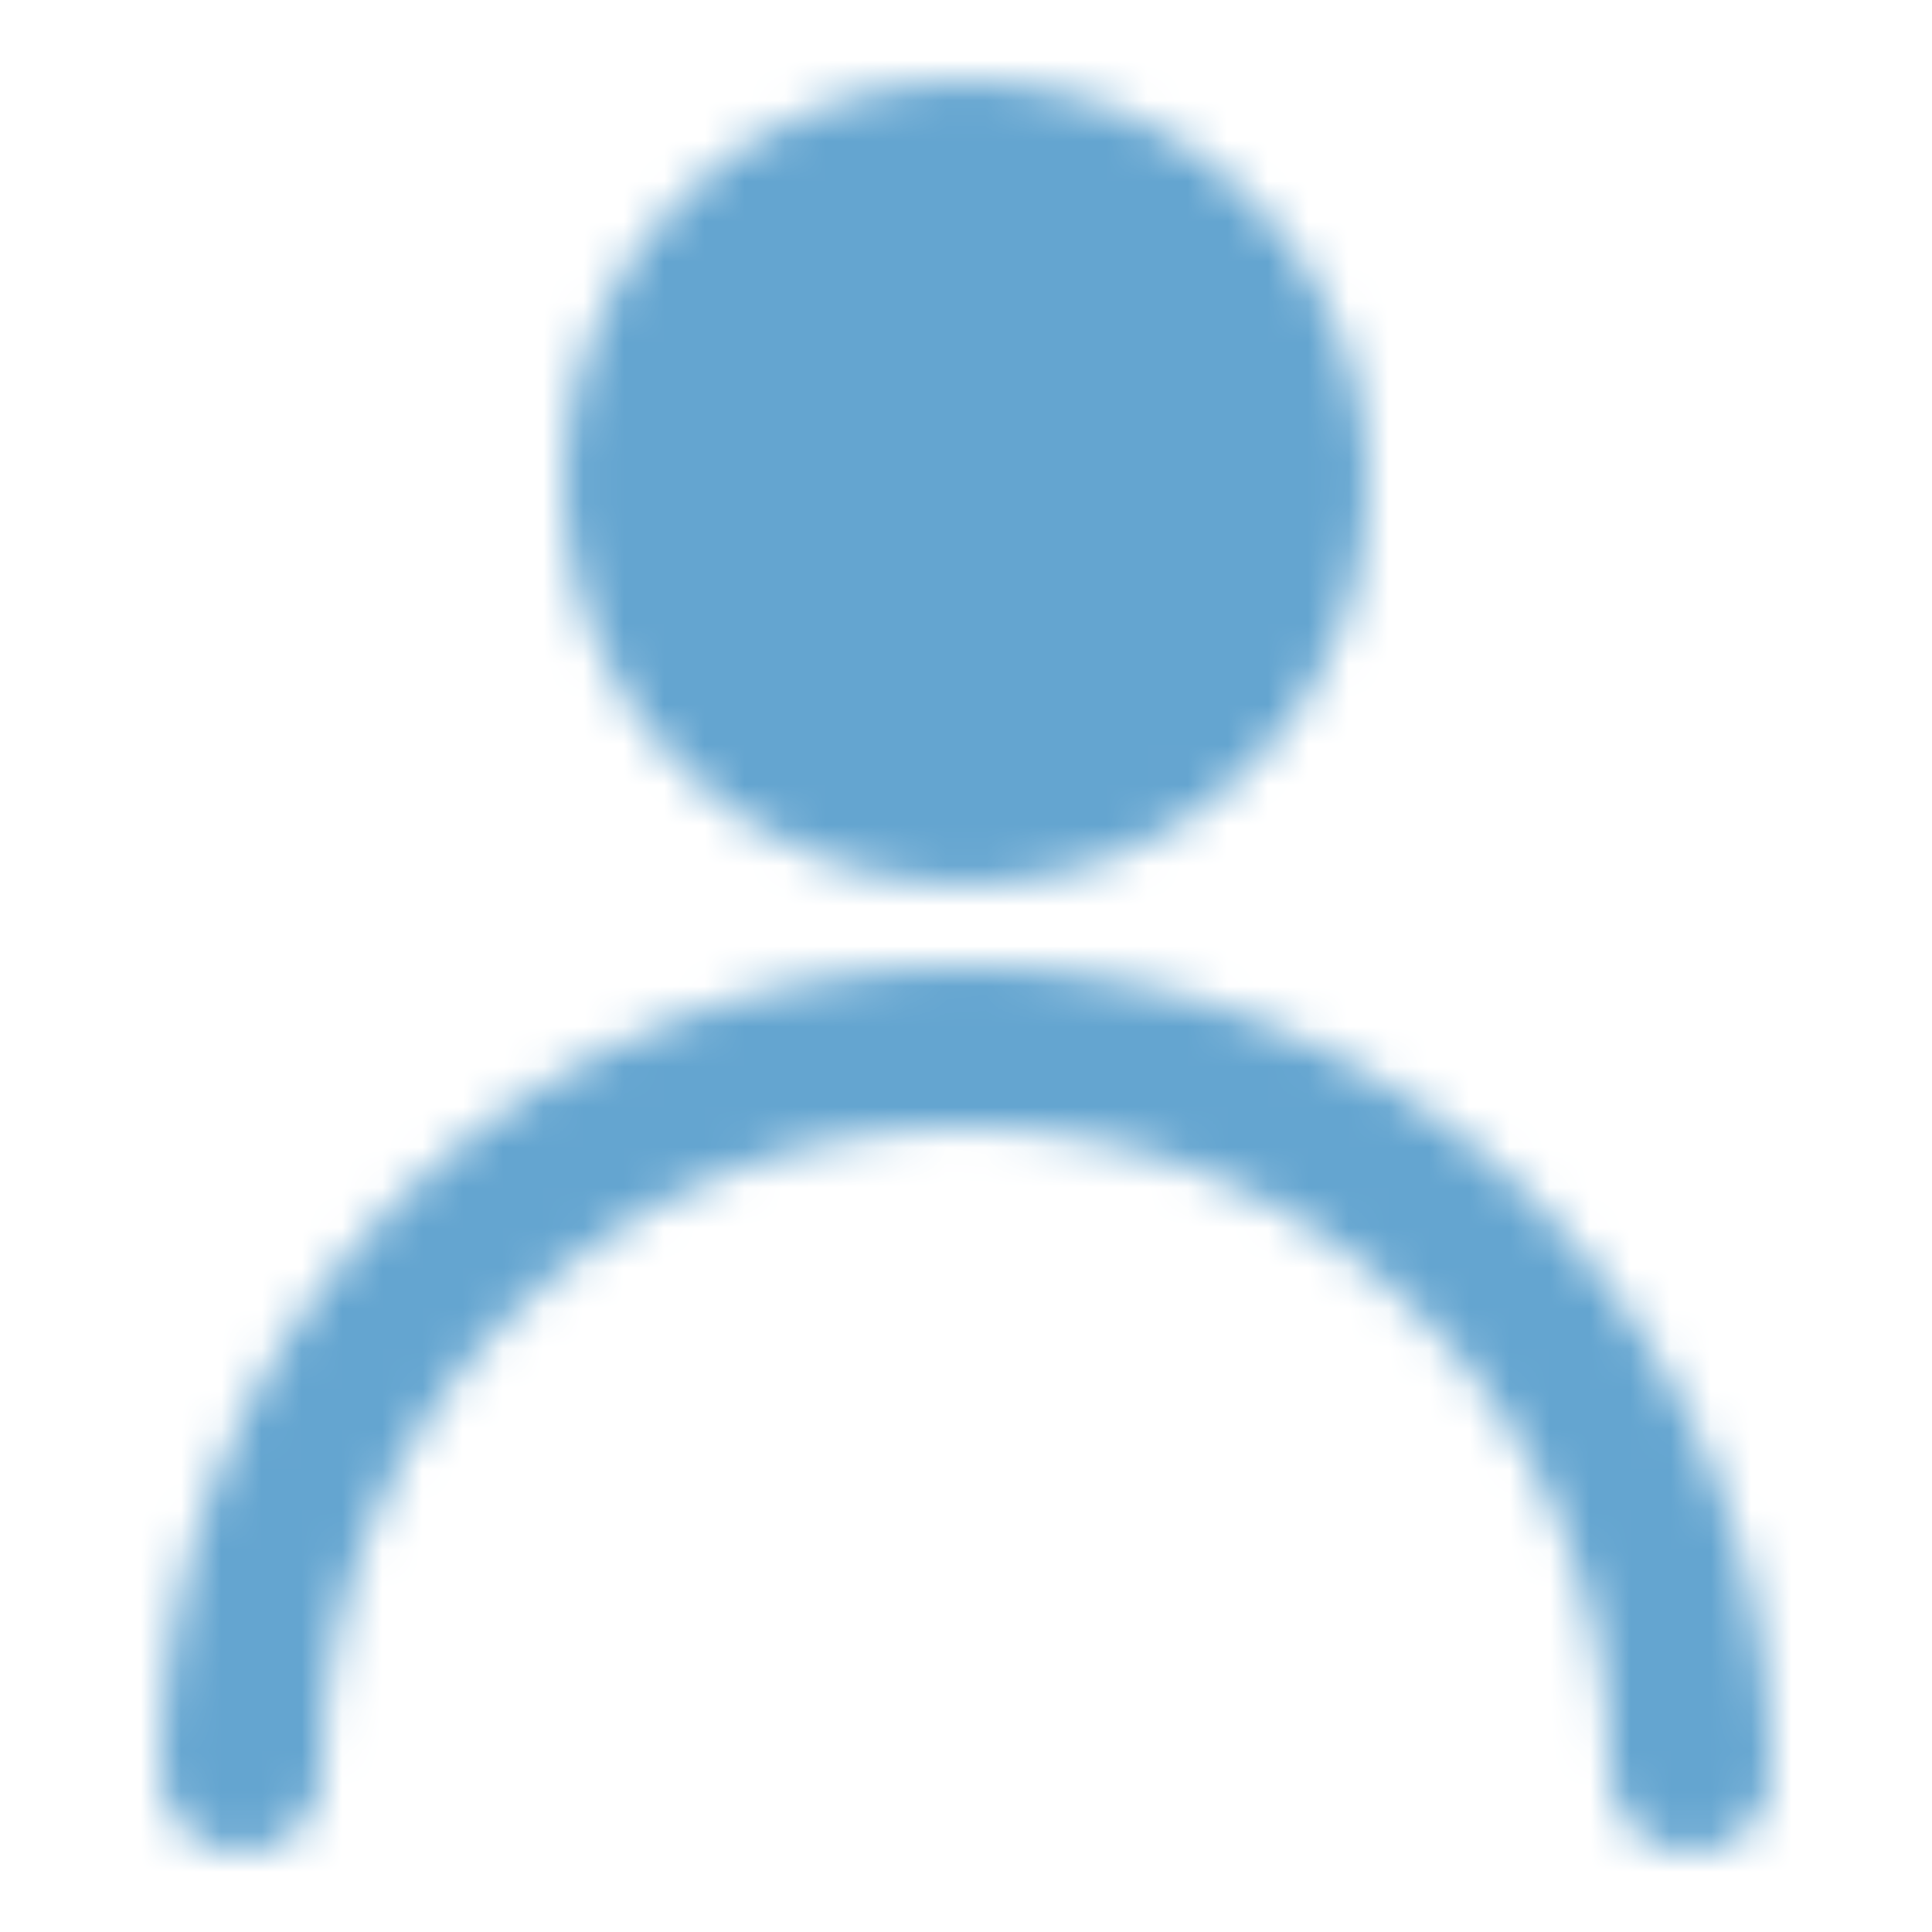 <svg xmlns="http://www.w3.org/2000/svg" width="48" height="48" viewBox="0 0 48 48" fill="none">
  <mask id="mask0_1_1189" style="mask-type:luminance" maskUnits="userSpaceOnUse" x="4" y="2" width="40" height="44">
    <path d="M24 20C28.418 20 32 16.418 32 12C32 7.582 28.418 4 24 4C19.582 4 16 7.582 16 12C16 16.418 19.582 20 24 20Z" fill="white" stroke="white" stroke-width="4" stroke-linecap="round" stroke-linejoin="round"/>
    <path d="M42 44C42 34.059 33.941 26 24 26C14.059 26 6 34.059 6 44" stroke="white" stroke-width="4" stroke-linecap="round" stroke-linejoin="round"/>
  </mask>
  <g mask="url(#mask0_1_1189)">
    <path d="M0 0H48V48H0V0Z" fill="#64A5D0"/>
  </g>
</svg>